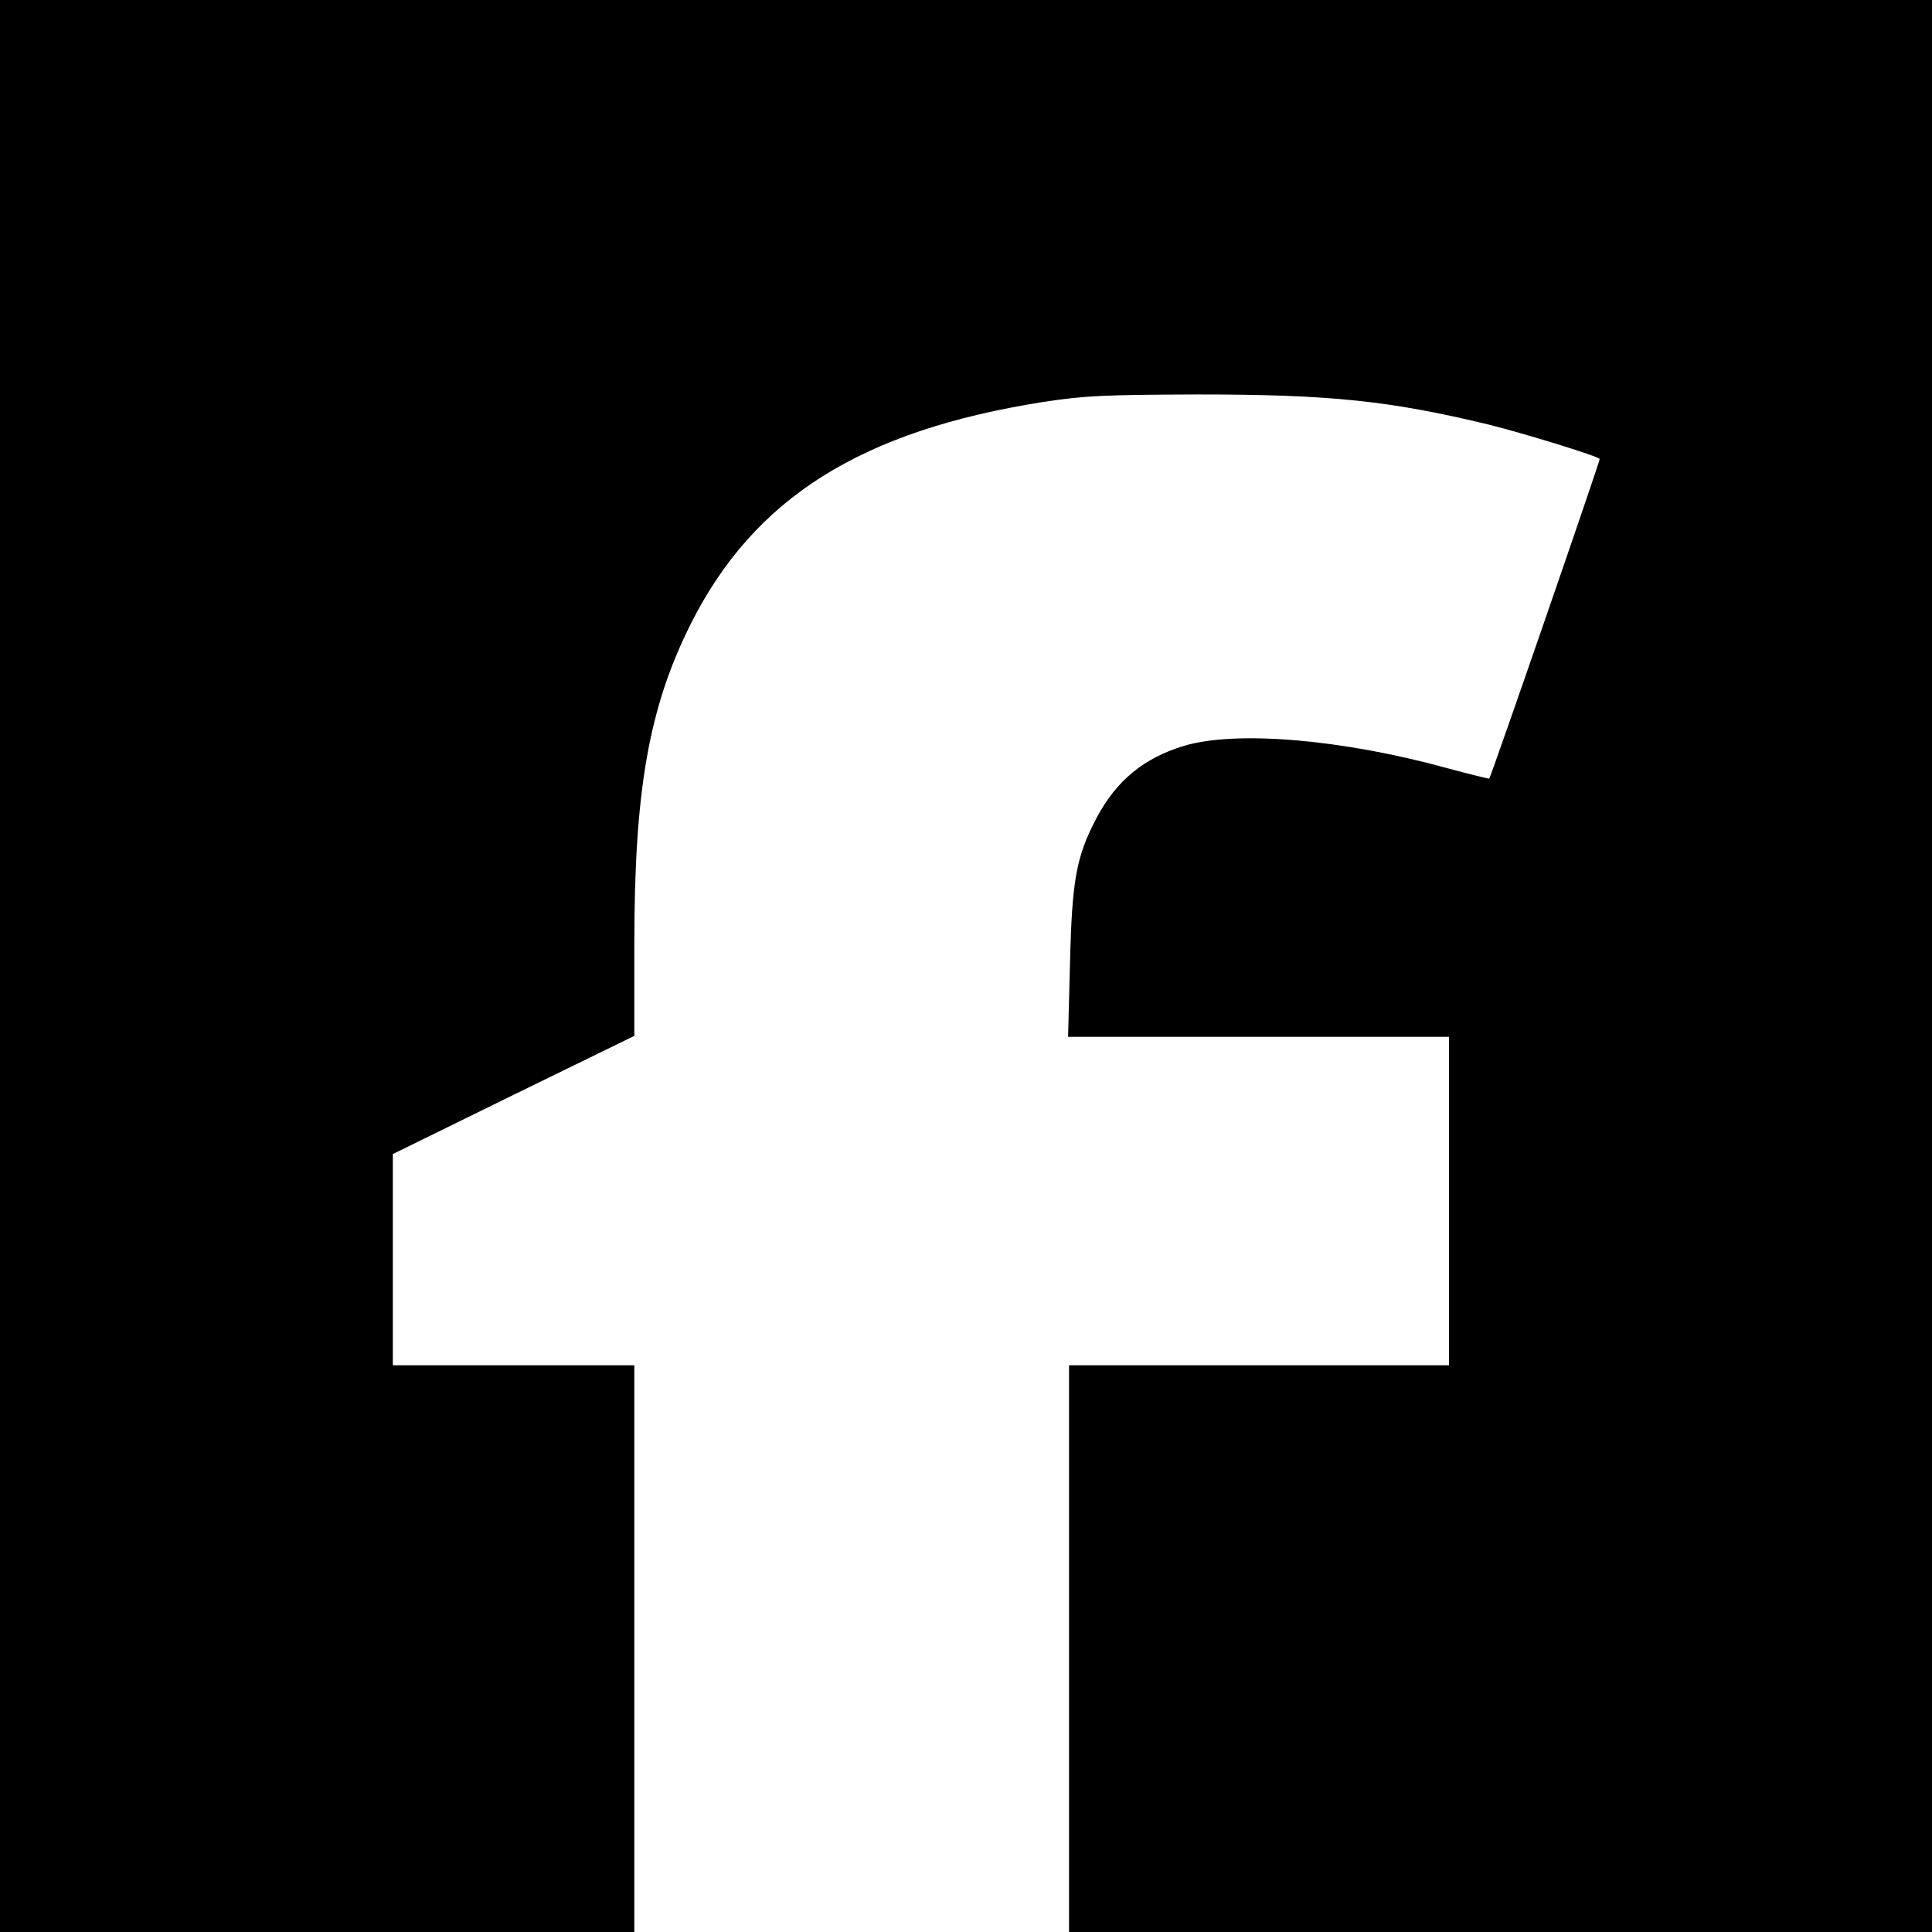 <svg version="1.0" xmlns="http://www.w3.org/2000/svg" width="800" height="800" viewBox="0 0 600 600"><path d="M0 300v300h197V424h-75v-65.6l37.5-18.4 37.5-18.3v-28.6c0-47.7 4.5-73.3 17.5-99.3 19.7-39.2 52.9-60.1 109.7-69 12.6-1.9 18.2-2.2 47.8-2.3 40.9 0 59.5 1.9 90.5 9.4 10.1 2.5 33.3 9.6 34.3 10.6.3.2-33.6 98.3-34.3 99.3-.1.1-5.9-1.3-12.9-3.2-32.6-9-65.6-11.8-81.8-7-12.6 3.8-21.1 10.8-27.3 22.5-6.3 12-7.6 19.4-8.2 45.1l-.6 22.8H450v102H332v176h268V0H0v300z"/></svg>